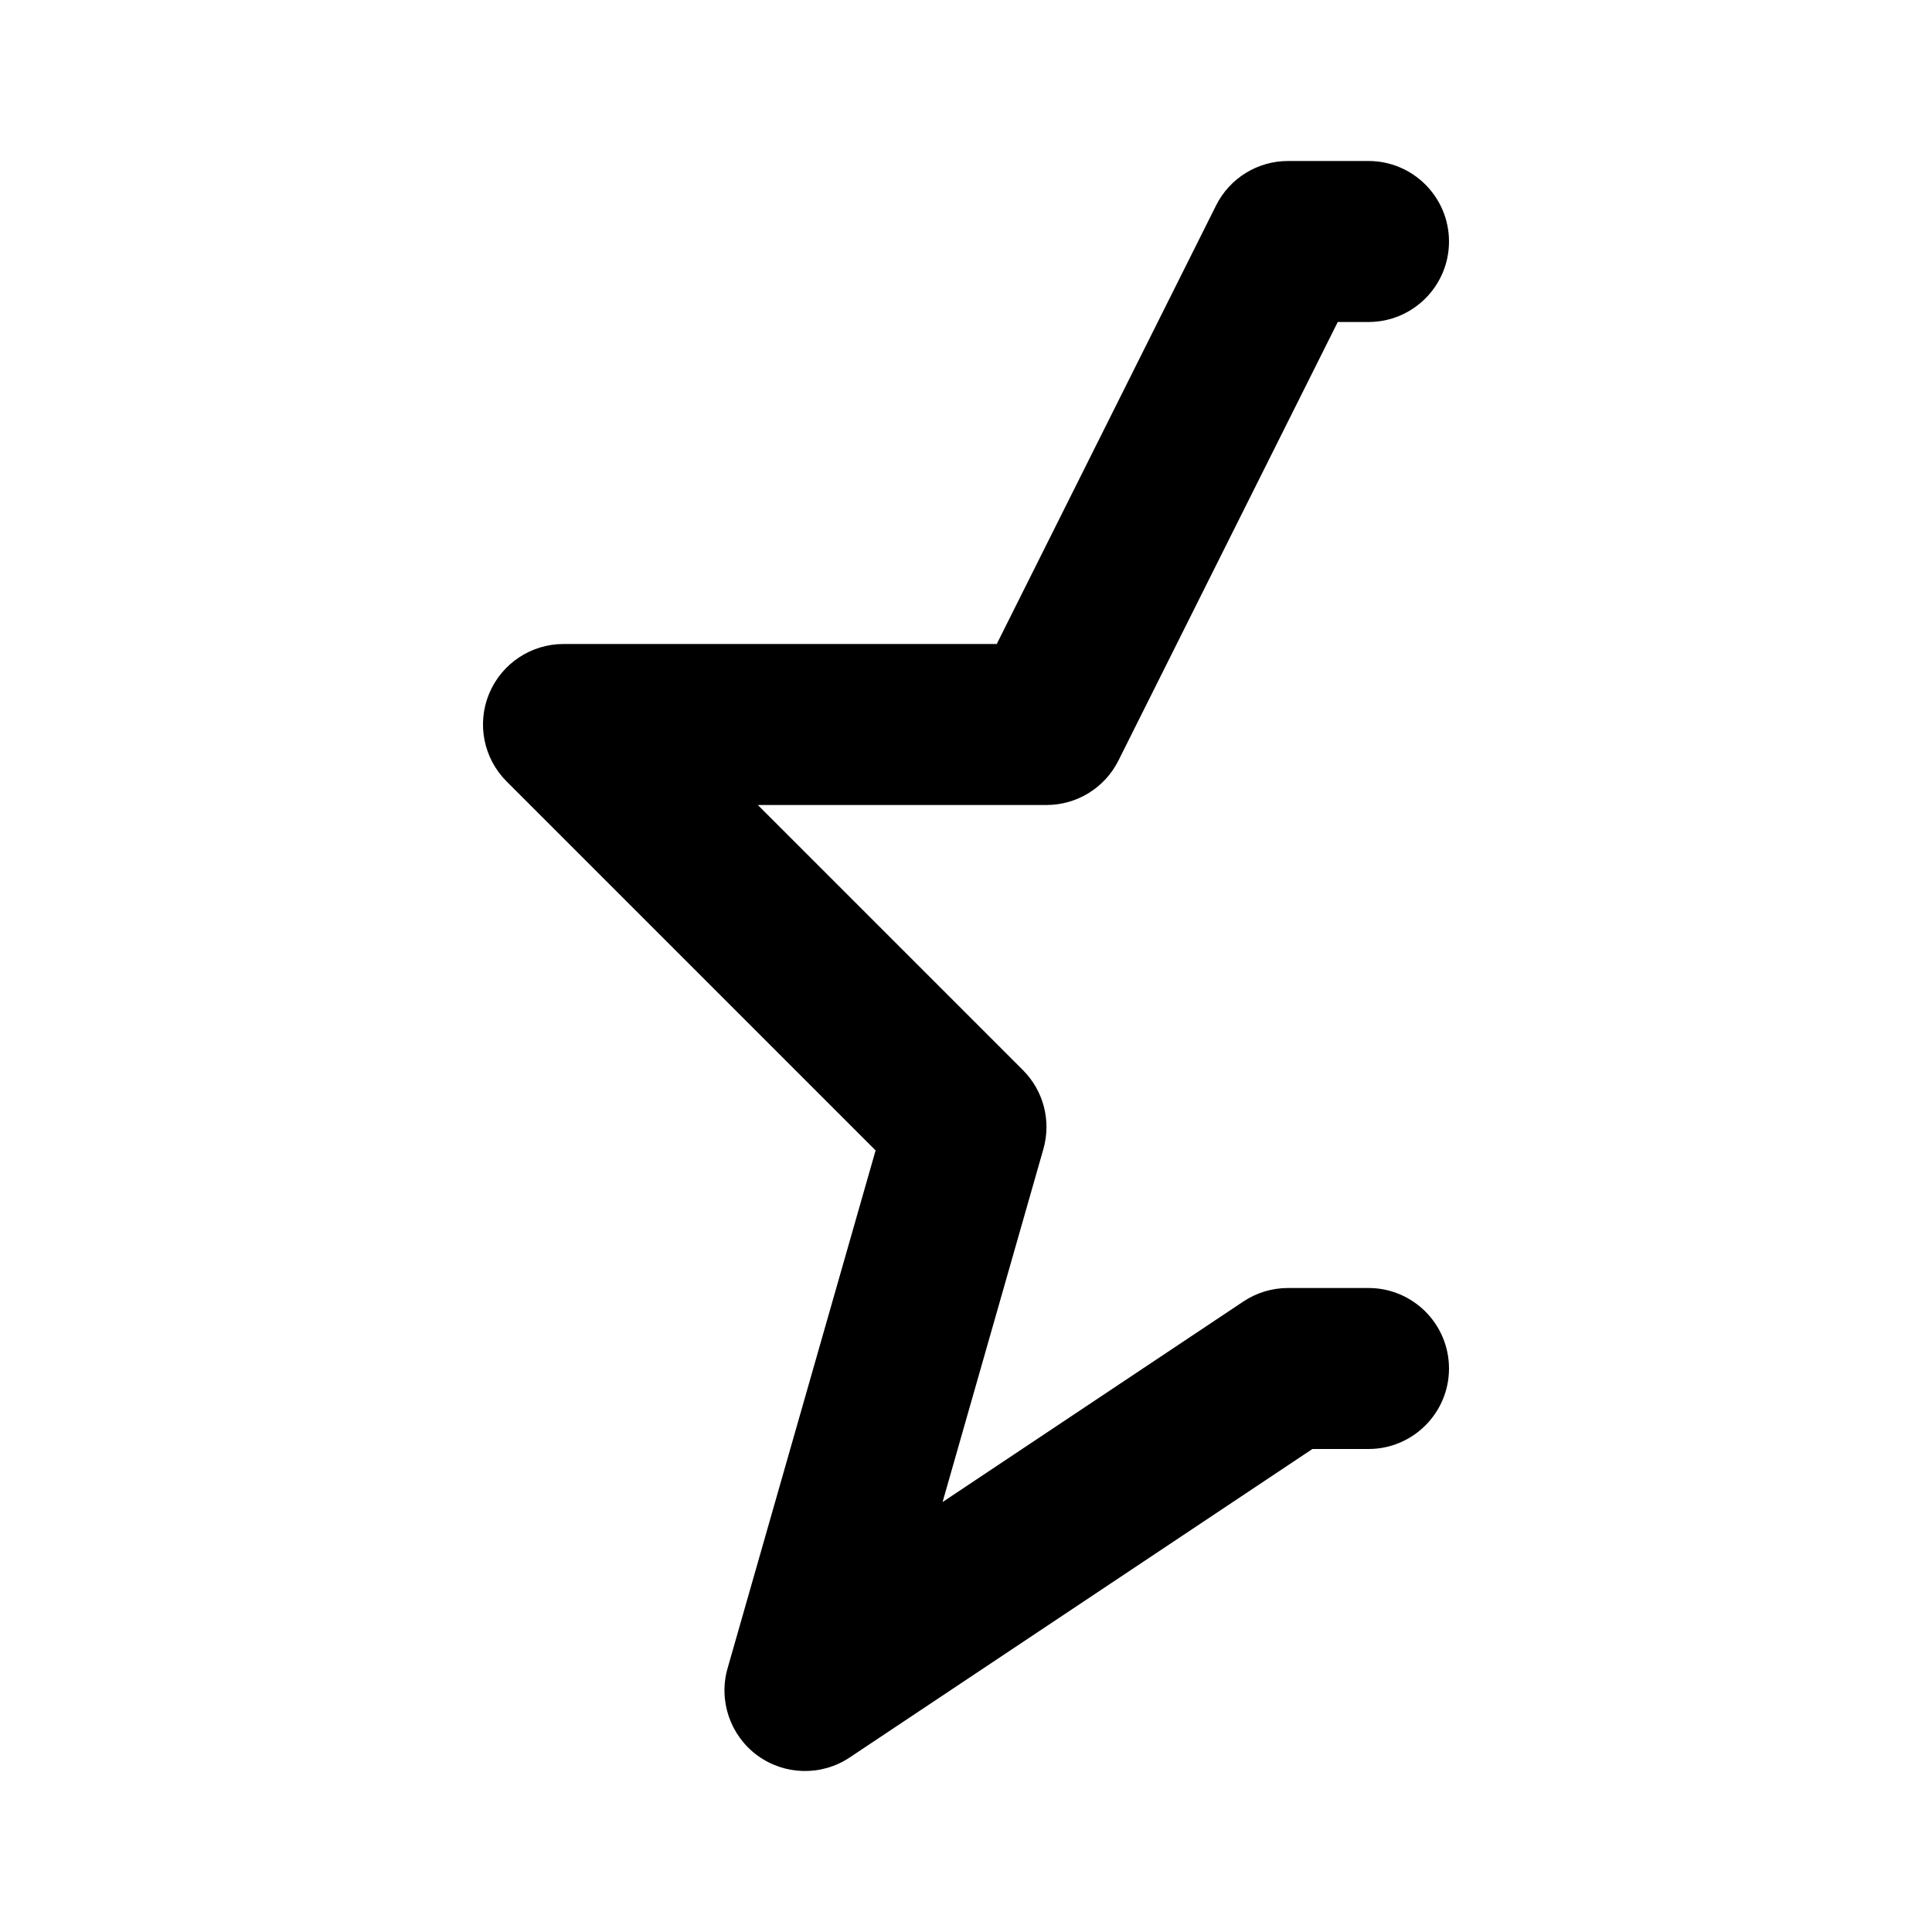 <svg width="24" height="24" viewBox="0 0 24 24" fill="none" xmlns="http://www.w3.org/2000/svg">
<path fill-rule="evenodd" clip-rule="evenodd" d="M15.106 2.553C15.275 2.214 15.621 2 16 2H17C17.552 2 18 2.448 18 3C18 3.552 17.552 4 17 4H16.618L13.894 9.447C13.725 9.786 13.379 10 13 10H9.414L12.707 13.293C12.964 13.55 13.061 13.925 12.961 14.275L11.709 18.659L15.445 16.168C15.61 16.058 15.803 16 16 16H17C17.552 16 18 16.448 18 17C18 17.552 17.552 18 17 18H16.303L10.555 21.832C10.206 22.065 9.749 22.055 9.41 21.808C9.072 21.561 8.923 21.128 9.038 20.725L10.877 14.291L6.293 9.707C6.007 9.421 5.921 8.991 6.076 8.617C6.231 8.244 6.596 8 7 8H12.382L15.106 2.553Z" fill="black"/>
</svg>
